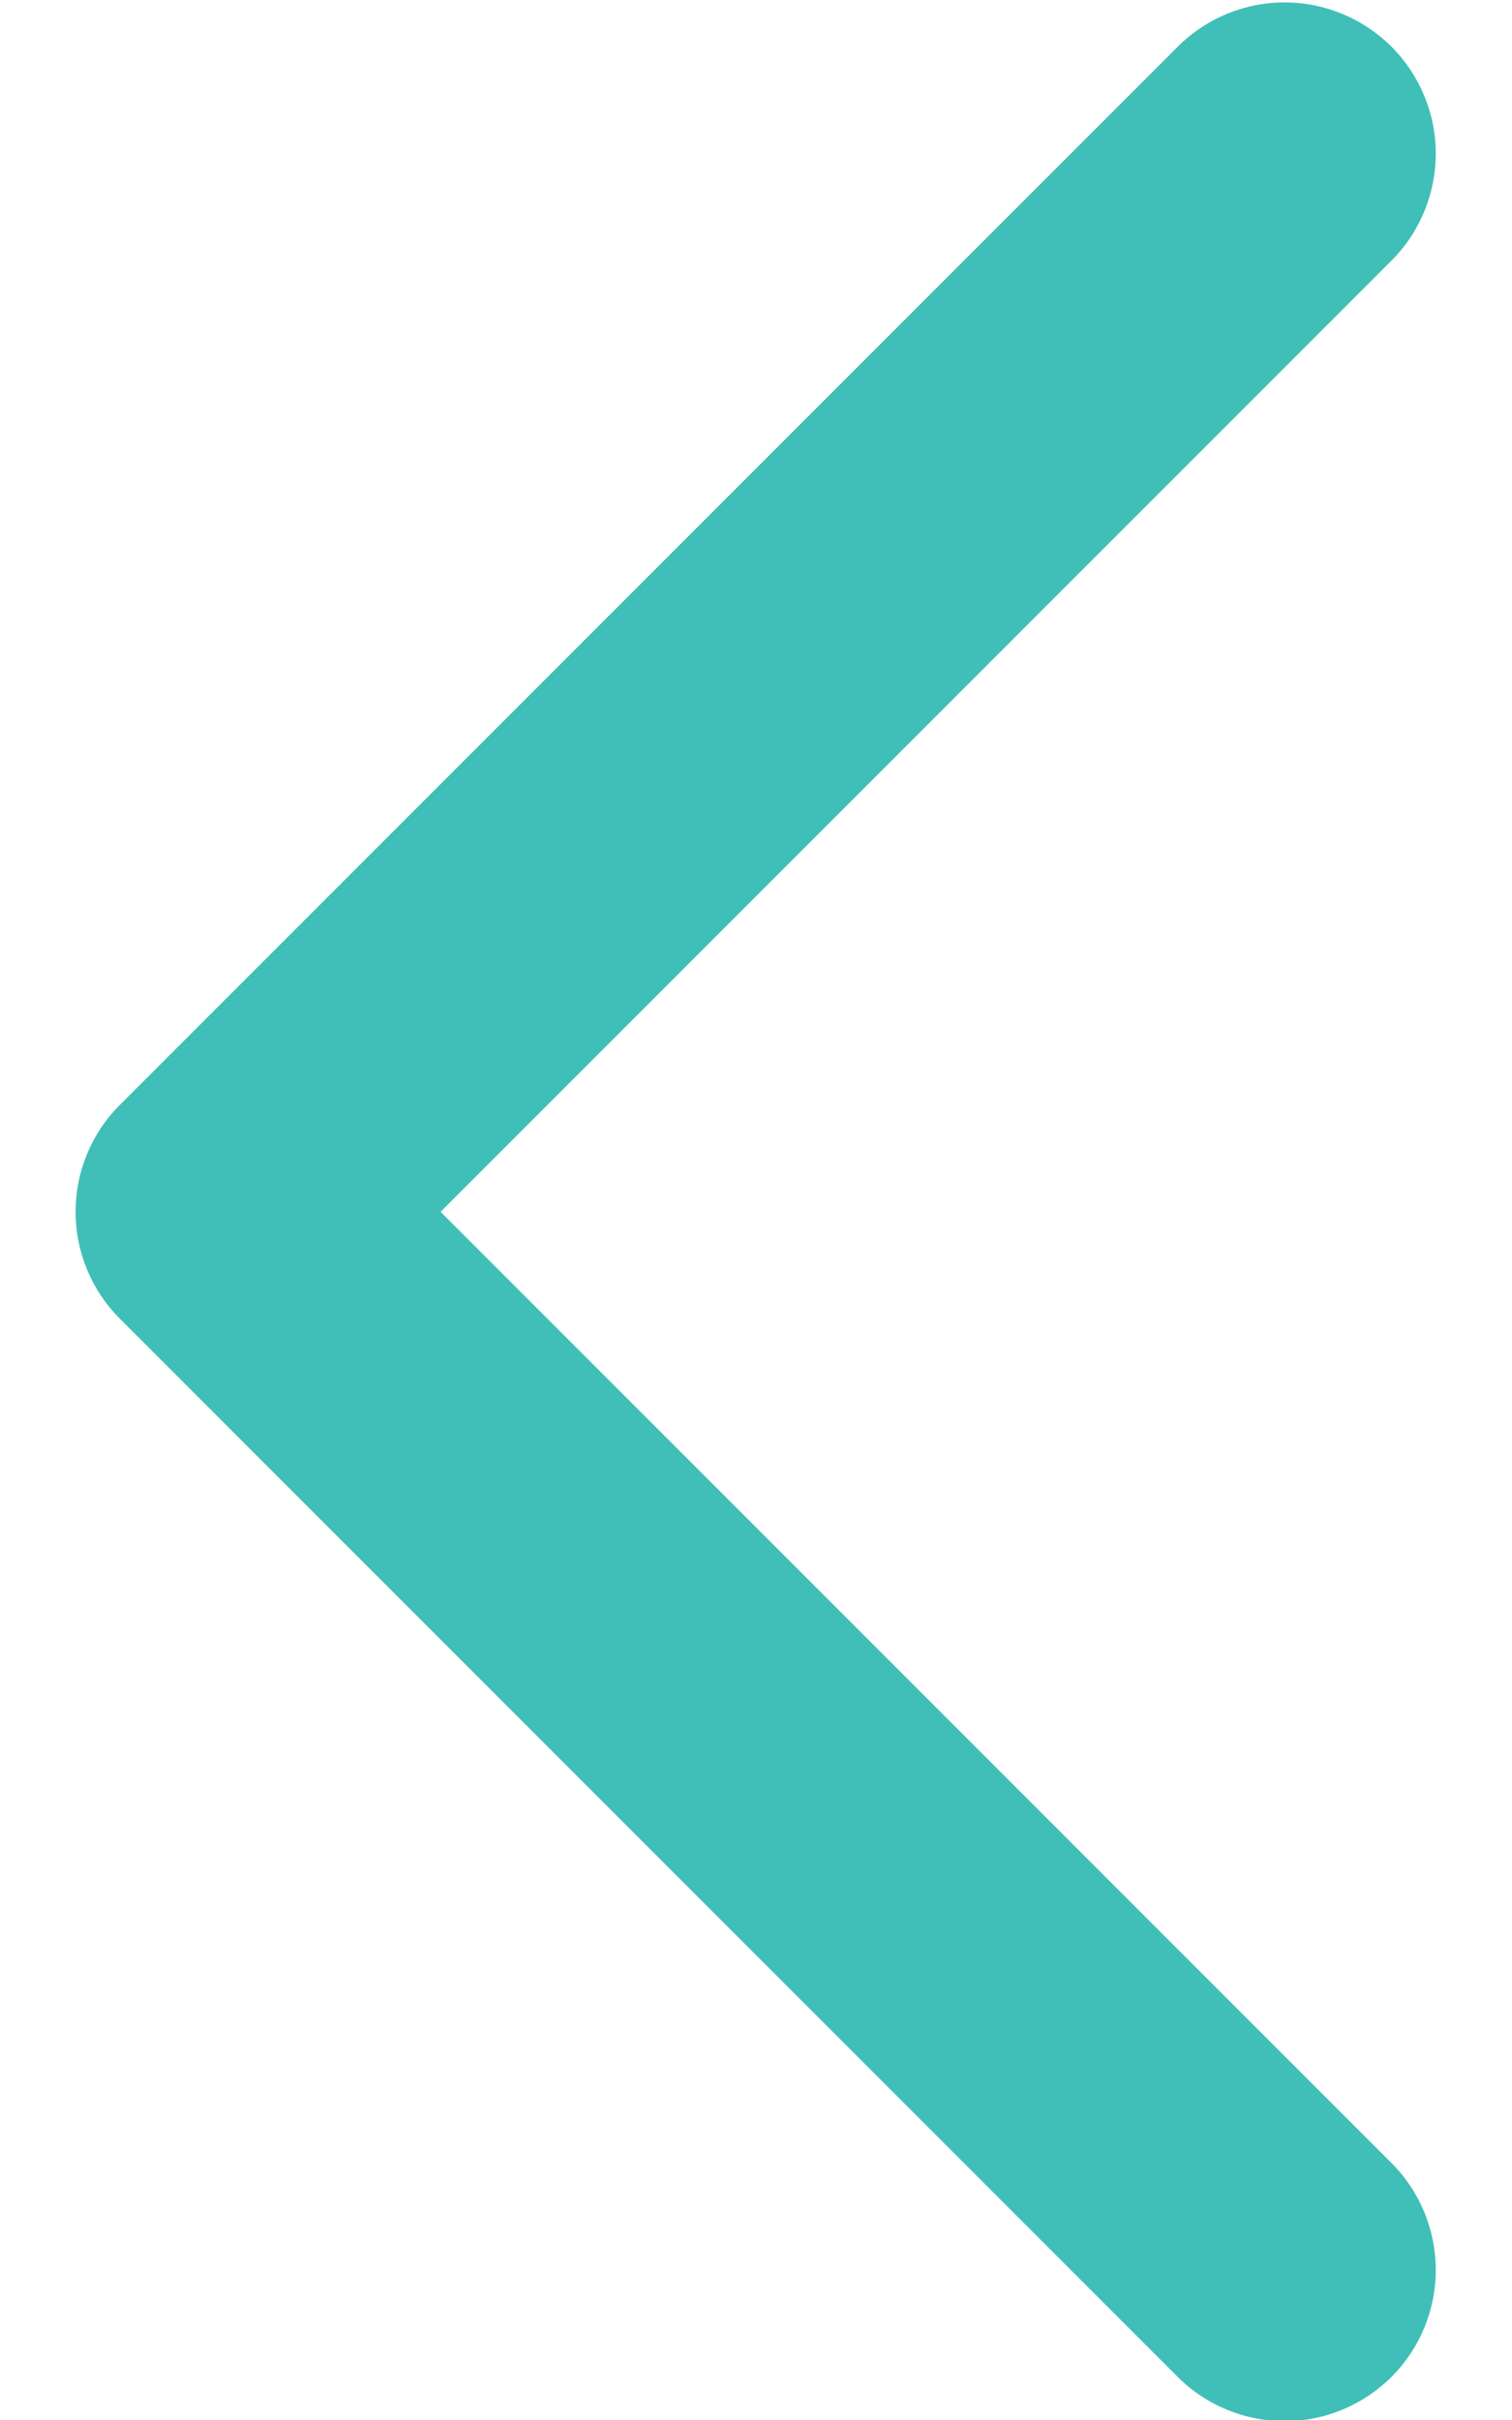 <svg width="10" height="16" viewBox="0 0 10 16" fill="none" xmlns="http://www.w3.org/2000/svg">
<path d="M9.207 14.305L2.914 8.012L9.207 1.719C9.393 1.531 9.496 1.277 9.496 1.013C9.495 0.749 9.39 0.496 9.203 0.309C9.016 0.122 8.763 0.017 8.499 0.016C8.235 0.015 7.981 0.119 7.793 0.305L0.793 7.305C0.605 7.492 0.5 7.747 0.5 8.012C0.5 8.277 0.605 8.531 0.793 8.719L7.793 15.719C7.981 15.905 8.235 16.008 8.499 16.008C8.763 16.007 9.016 15.901 9.203 15.715C9.39 15.528 9.495 15.275 9.496 15.011C9.496 14.746 9.393 14.493 9.207 14.305Z" fill="#3FBFB7"/>
</svg>
